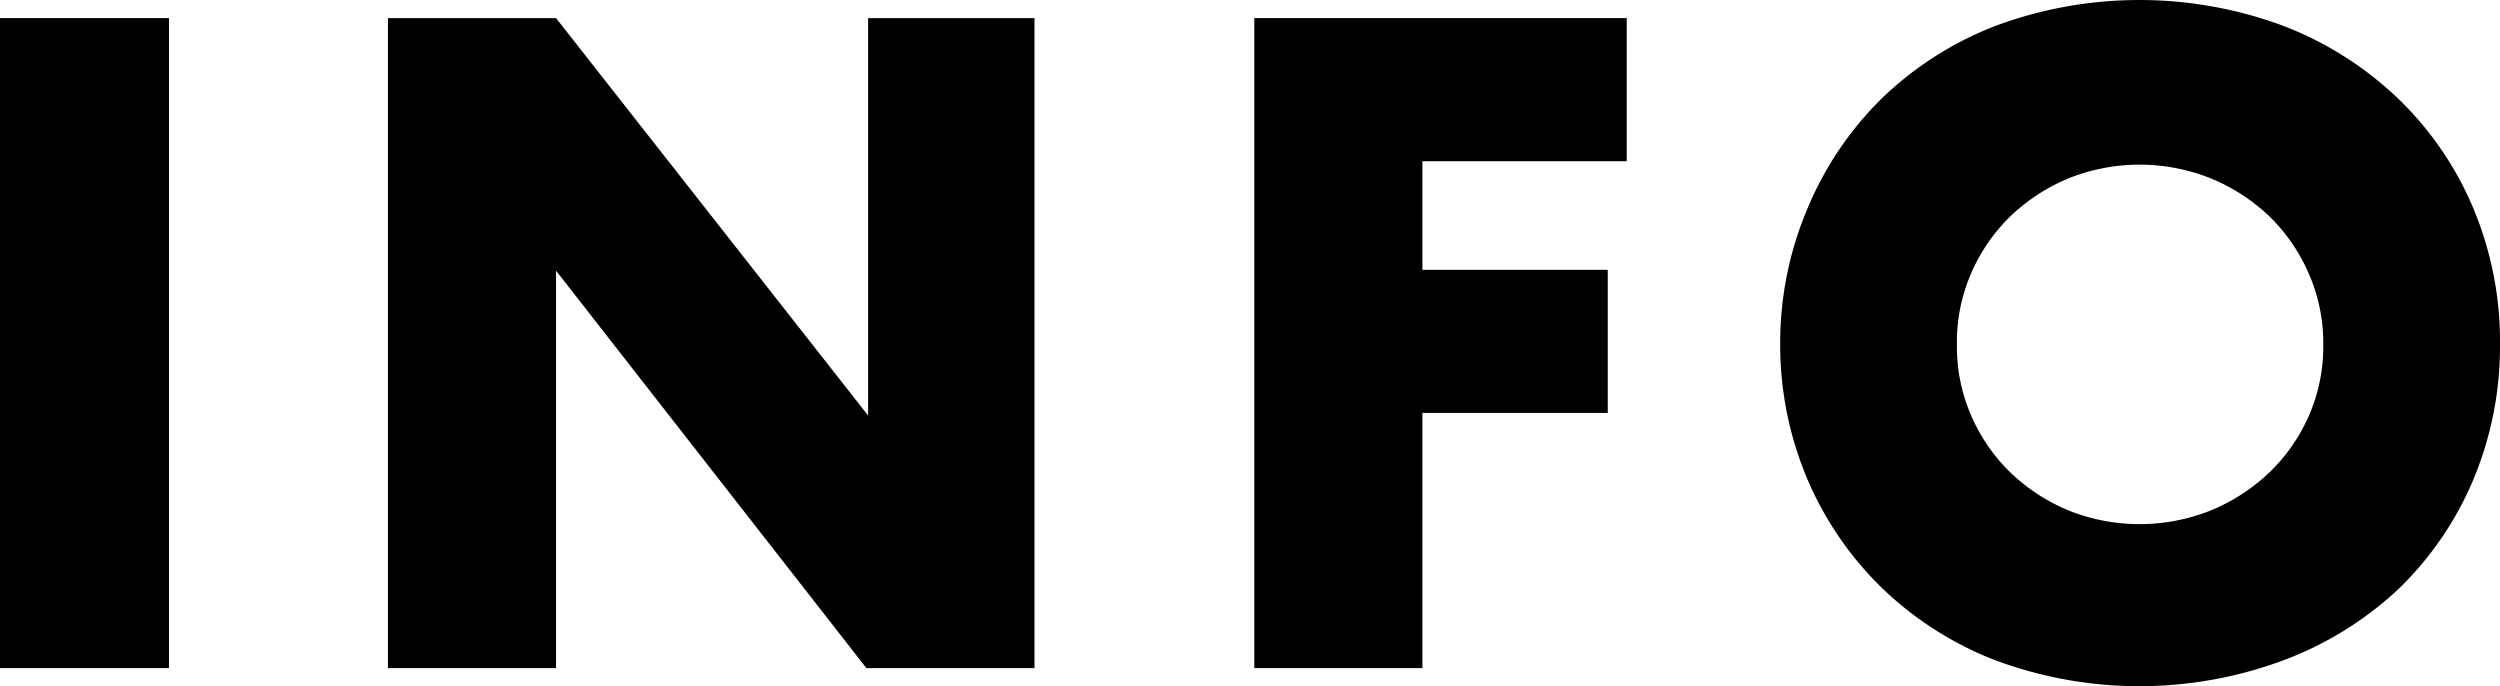 <svg xmlns="http://www.w3.org/2000/svg" viewBox="0 0 58 15.92"><defs><style>.cls-1{fill:#000;}</style></defs><title>nav_info</title><g id="レイヤー_2" data-name="レイヤー 2"><g id="テキストOL"><path class="cls-1" d="M3.92.42V15.5H0V.42Z"/><path class="cls-1" d="M9,15.5V.42H12.9l7.24,9.22V.42H24V15.5h-3.9L12.9,6.28V15.5Z"/><path class="cls-1" d="M37.74,3.74H33V6.26h4.3V9.58H33V15.5H29.1V.42h8.64Z"/><path class="cls-1" d="M41.3,8a8,8,0,0,1,.62-3.13A7.78,7.78,0,0,1,43.64,2.3,7.88,7.88,0,0,1,46.27.61,9.59,9.59,0,0,1,53,.61,8,8,0,0,1,55.65,2.3a7.65,7.65,0,0,1,1.73,2.53A8,8,0,0,1,58,8a8,8,0,0,1-.62,3.13,7.65,7.65,0,0,1-1.73,2.53A8,8,0,0,1,53,15.31a9.59,9.59,0,0,1-6.73,0,7.88,7.88,0,0,1-2.63-1.69,7.78,7.78,0,0,1-1.72-2.53A8,8,0,0,1,41.3,8Zm4.1,0a4,4,0,0,0,.34,1.66,4.12,4.12,0,0,0,.92,1.32,4.35,4.35,0,0,0,1.35.87,4.44,4.44,0,0,0,3.26,0,4.39,4.39,0,0,0,1.36-.87,4.15,4.15,0,0,0,.93-1.32A4,4,0,0,0,53.9,8a4,4,0,0,0-.34-1.66A4.15,4.15,0,0,0,52.63,5a4.39,4.39,0,0,0-1.36-.87,4.44,4.44,0,0,0-3.26,0A4.35,4.35,0,0,0,46.66,5a4.12,4.12,0,0,0-.92,1.32A4,4,0,0,0,45.4,8Z"/></g></g></svg>